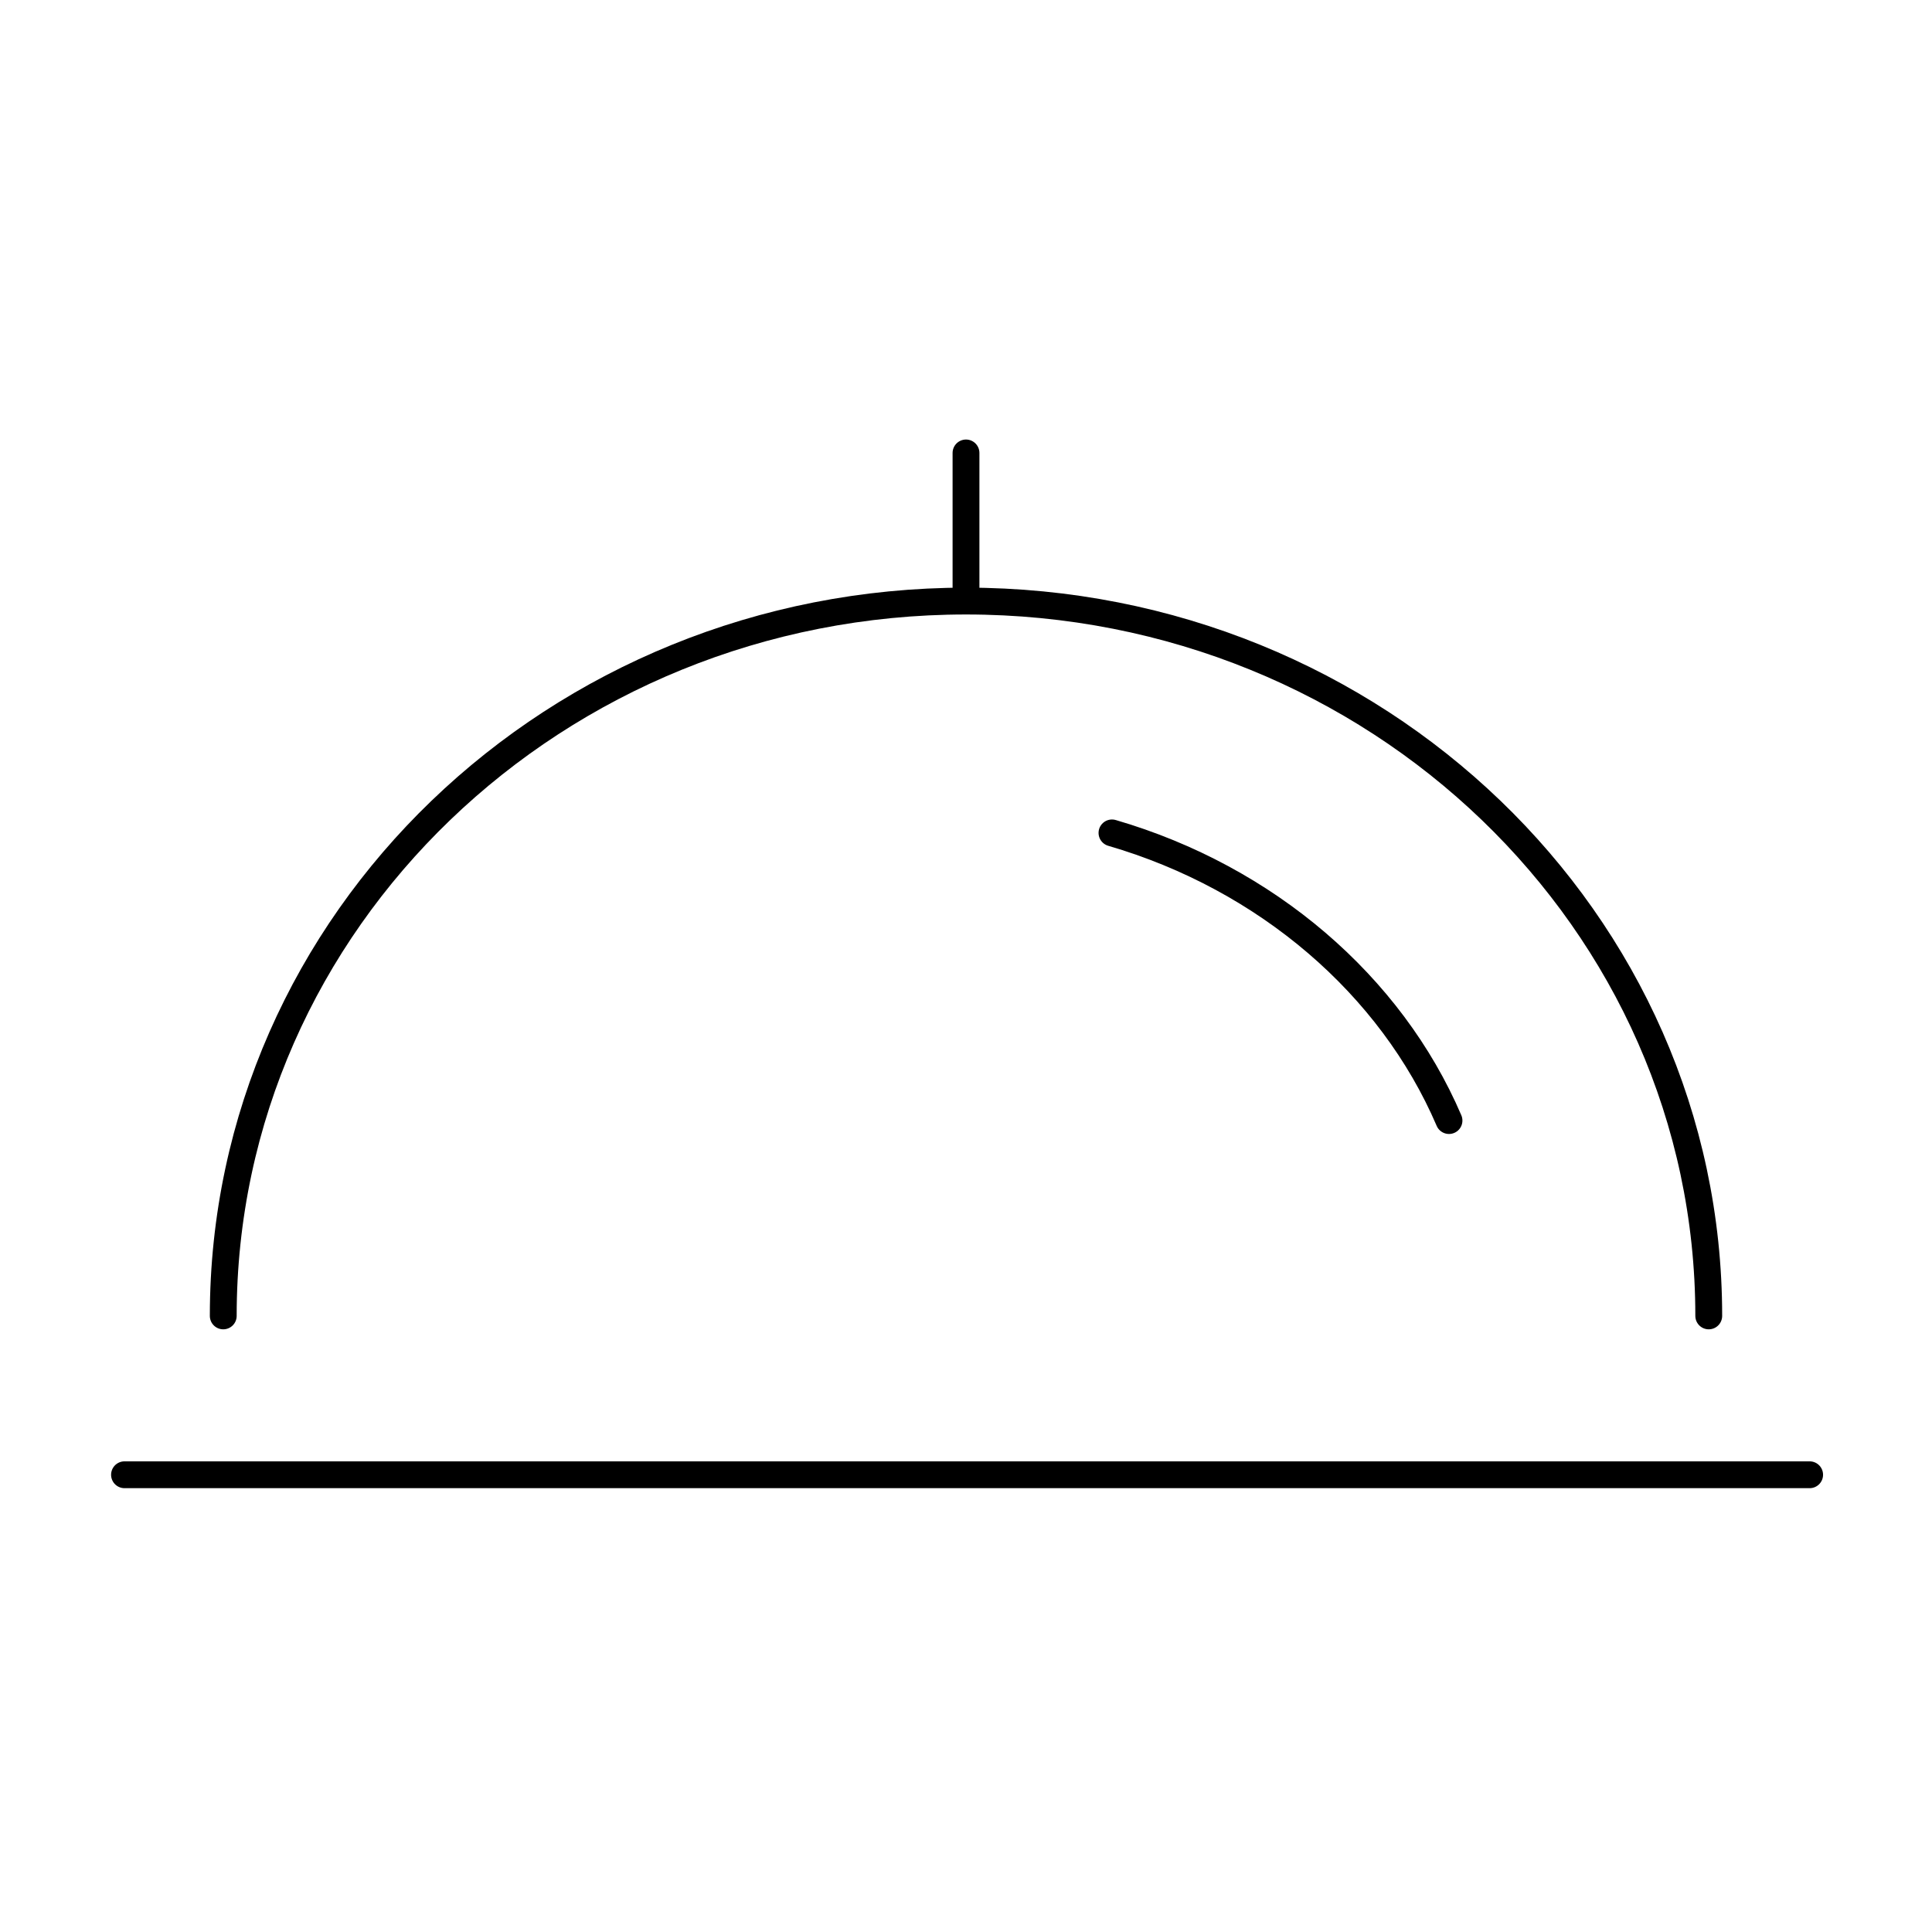 <svg version="1.1" id="Vrstva_1" xmlns="http://www.w3.org/2000/svg" x="0" y="0" viewBox="0 0 90 90" style="enable-background:new 0 0 90 90" xml:space="preserve"><style>.st0{fill:none;stroke:#000;stroke-width:1.25;stroke-linecap:round;stroke-linejoin:round;stroke-miterlimit:10}</style><path class="st0" d="M10.4 61.3C10.4 42.9 25.9 28 45 28s34.6 14.9 34.6 33.3"/><path class="st0" d="M51.8 38.8c7.2 2.1 13 7.1 15.7 13.4M5.8 68.7h78.5M45 27.4v-6.3"/></svg>
